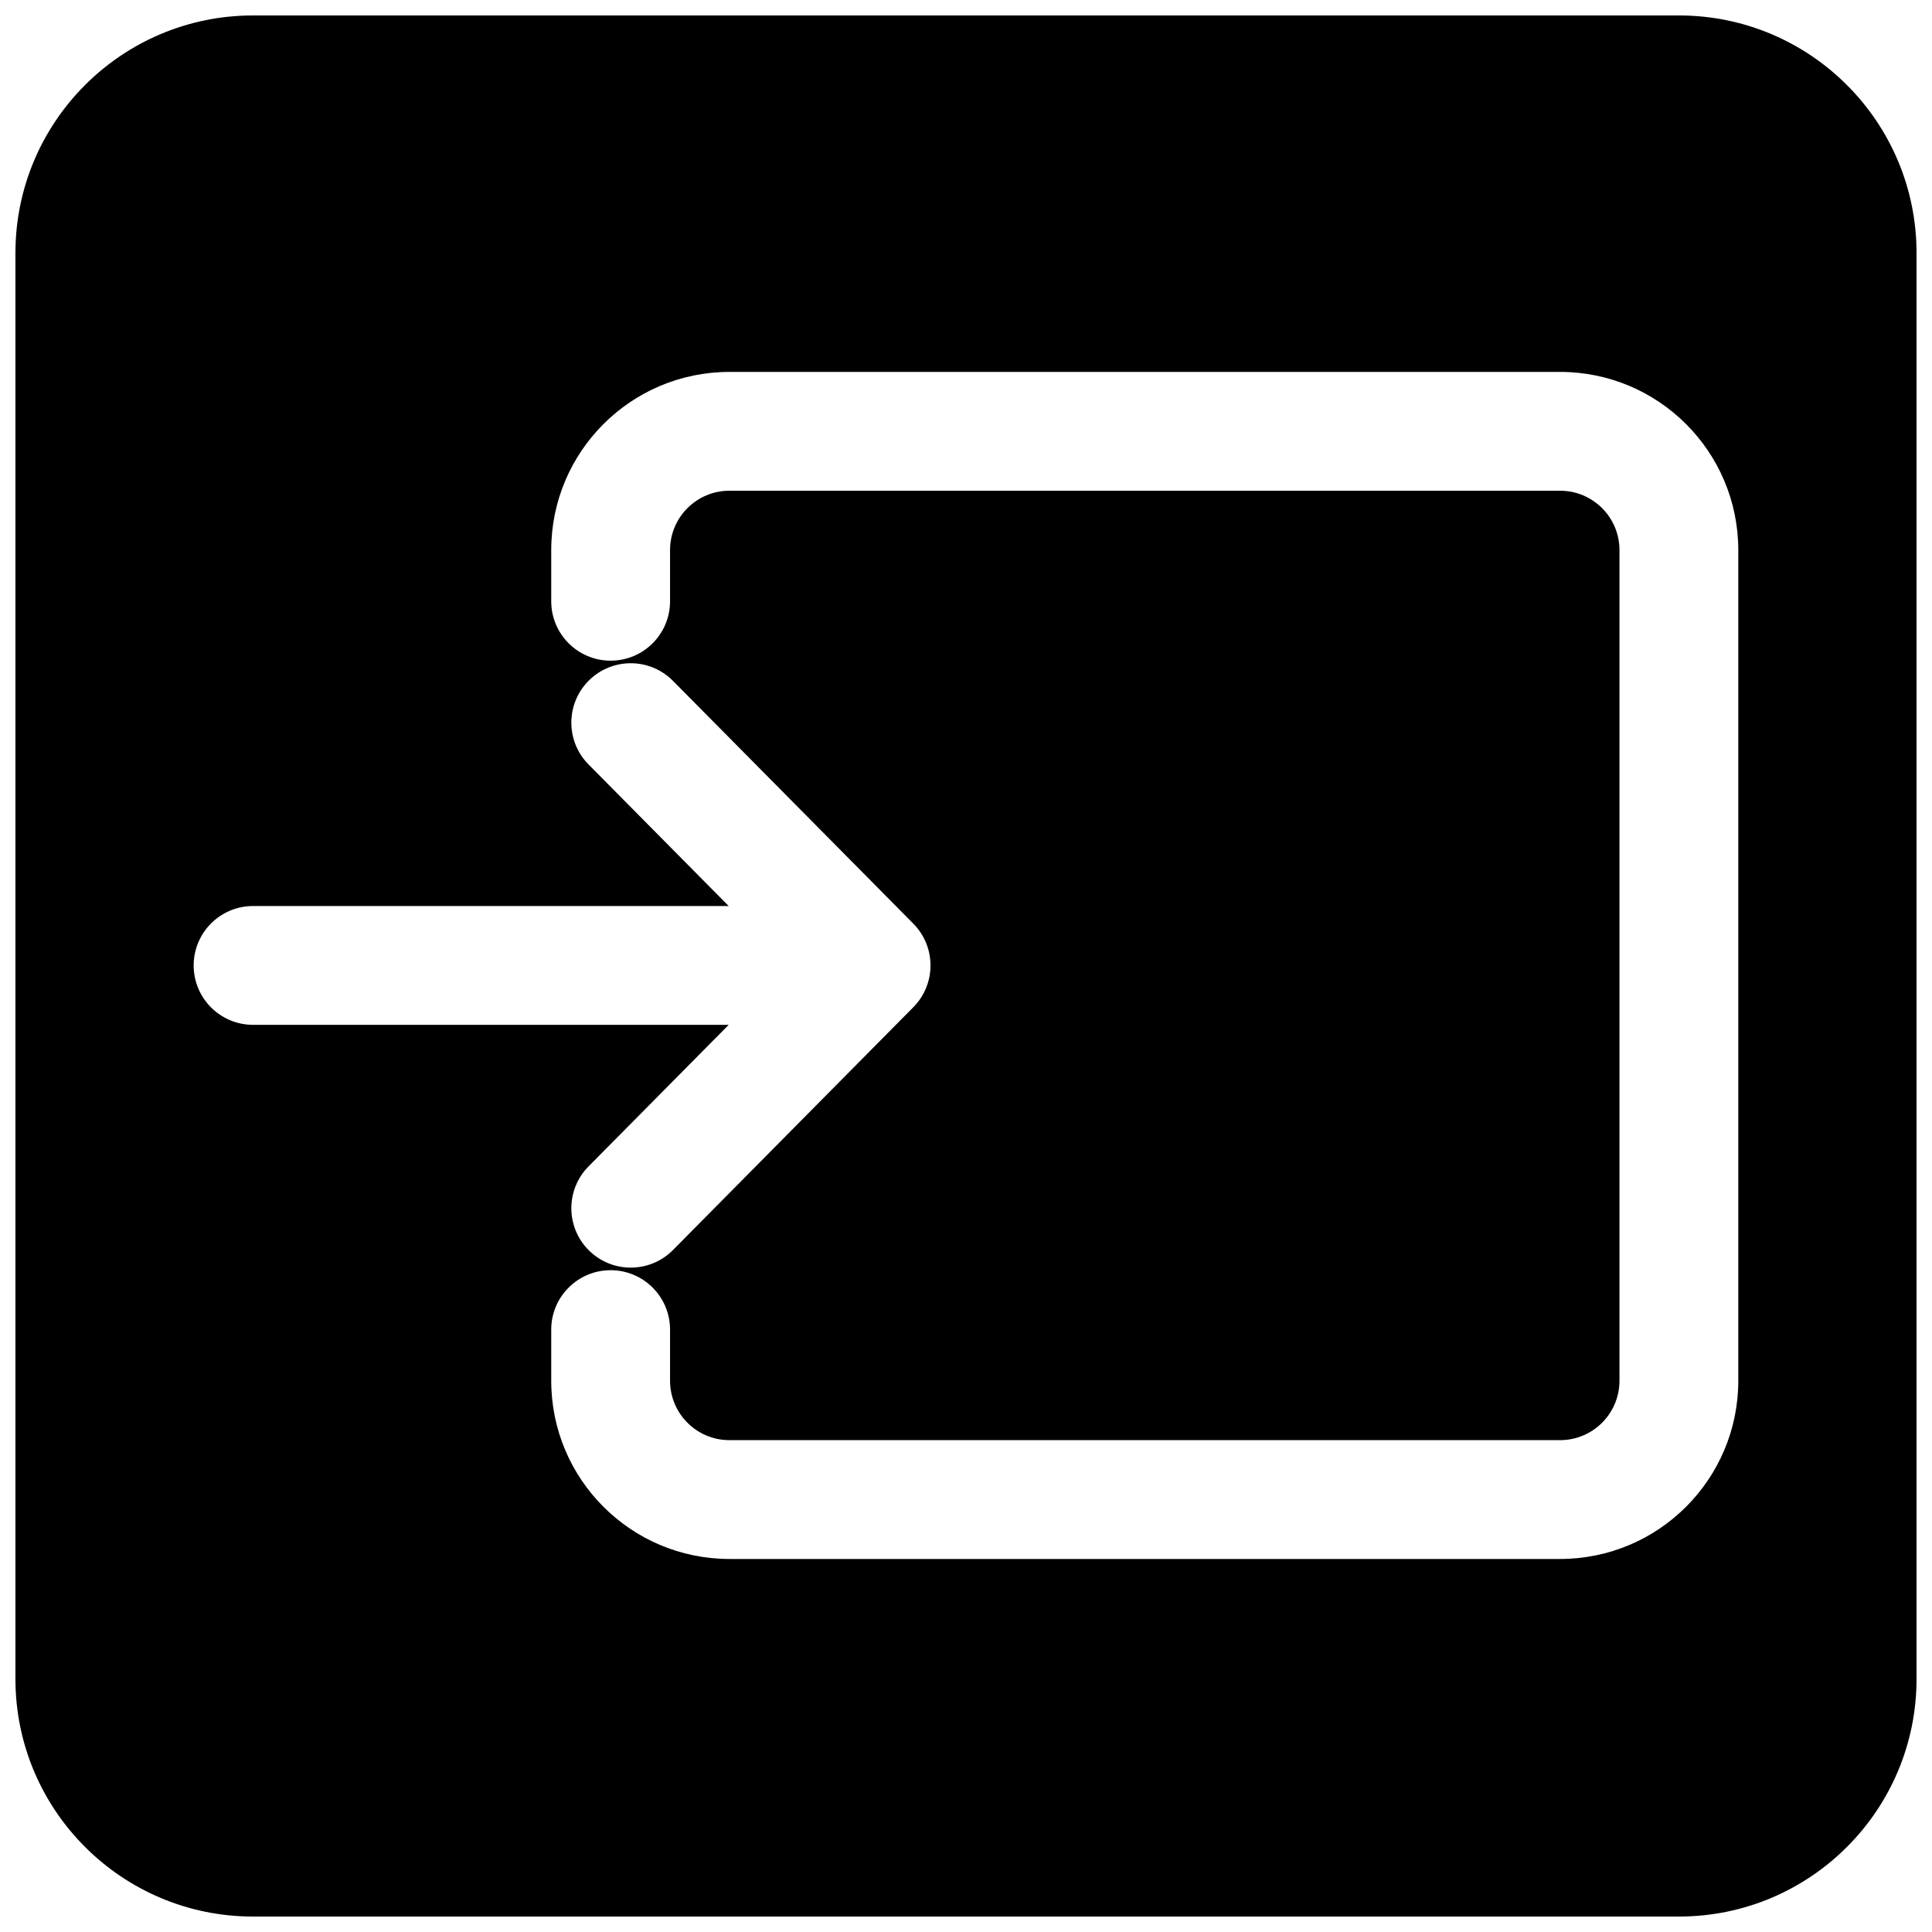 <?xml version="1.0" encoding="UTF-8"?>
<!-- Uploaded to: SVG Repo, www.svgrepo.com, Generator: SVG Repo Mixer Tools -->
<svg width="800px" height="800px" version="1.1" viewBox="144 144 512 512" xmlns="http://www.w3.org/2000/svg">
 <defs>
  <clipPath id="a">
   <path d="m148.09 148.09h503.81v503.81h-503.81z"/>
  </clipPath>
 </defs>
 <g clip-path="url(#a)">
  <path d="m148.09 211.07c0-34.781 28.195-62.977 62.977-62.977h377.86c34.781 0 62.977 28.195 62.977 62.977v377.86c0 34.781-28.195 62.977-62.977 62.977h-377.86c-34.781 0-62.977-28.195-62.977-62.977zm173.48 78.719c0-8.695 7.047-15.742 15.742-15.742h220.12c8.695 0 15.746 7.047 15.746 15.742v220.12c0 8.695-7.051 15.746-15.746 15.746h-220.12c-8.695 0-15.742-7.051-15.742-15.746v-13.547c0-8.695-7.047-15.746-15.742-15.746-8.699 0-15.746 7.051-15.746 15.746v13.547c0 26.086 21.145 47.234 47.23 47.234h220.12c26.086 0 47.234-21.148 47.234-47.234v-220.12c0-26.086-21.148-47.23-47.234-47.23h-220.12c-26.086 0-47.23 21.145-47.23 47.23v13.551c0 8.695 7.047 15.746 15.746 15.746 8.695 0 15.742-7.051 15.742-15.746zm-110.5 94.316c-8.695 0-15.746 7.051-15.746 15.746 0 8.695 7.051 15.742 15.746 15.742h126.04l-37.141 37.52c-6.117 6.18-6.07 16.148 0.109 22.266 6.18 6.117 16.148 6.066 22.266-0.109l63.695-64.344c6.074-6.137 6.074-16.016 0-22.152l-63.695-64.34c-6.117-6.18-16.086-6.231-22.266-0.113-6.18 6.117-6.227 16.086-0.109 22.266l37.141 37.52z" fill-rule="evenodd"/>
 </g>
</svg>